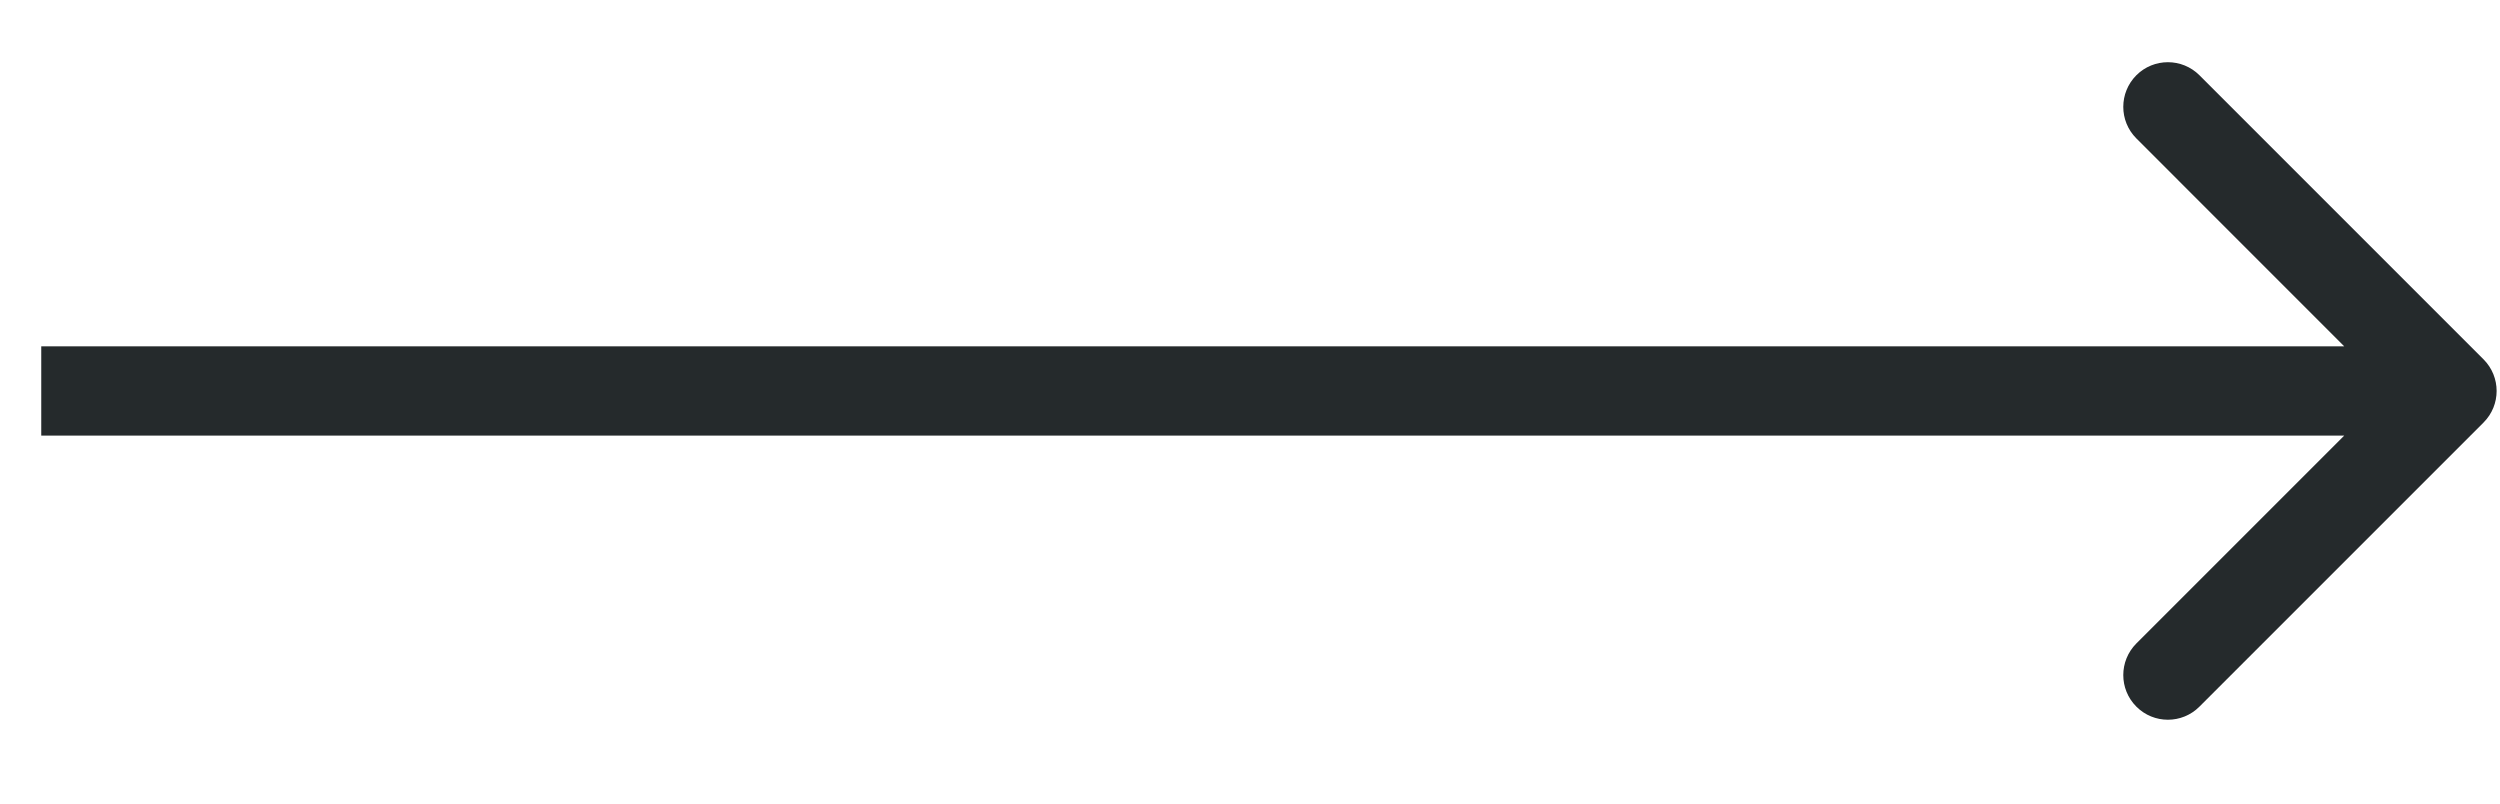 <svg width="28" height="9" viewBox="0 0 28 9" fill="none" xmlns="http://www.w3.org/2000/svg">
<path d="M27.816 4.025C28.011 4.221 28.011 4.537 27.816 4.732L24.634 7.914C24.439 8.11 24.122 8.11 23.927 7.914C23.732 7.719 23.732 7.403 23.927 7.207L26.755 4.379L23.927 1.55C23.732 1.355 23.732 1.039 23.927 0.843C24.122 0.648 24.439 0.648 24.634 0.843L27.816 4.025ZM0.462 3.879L27.462 3.879L27.462 4.879L0.462 4.879L0.462 3.879Z" fill="#252A2C"/>
</svg>
